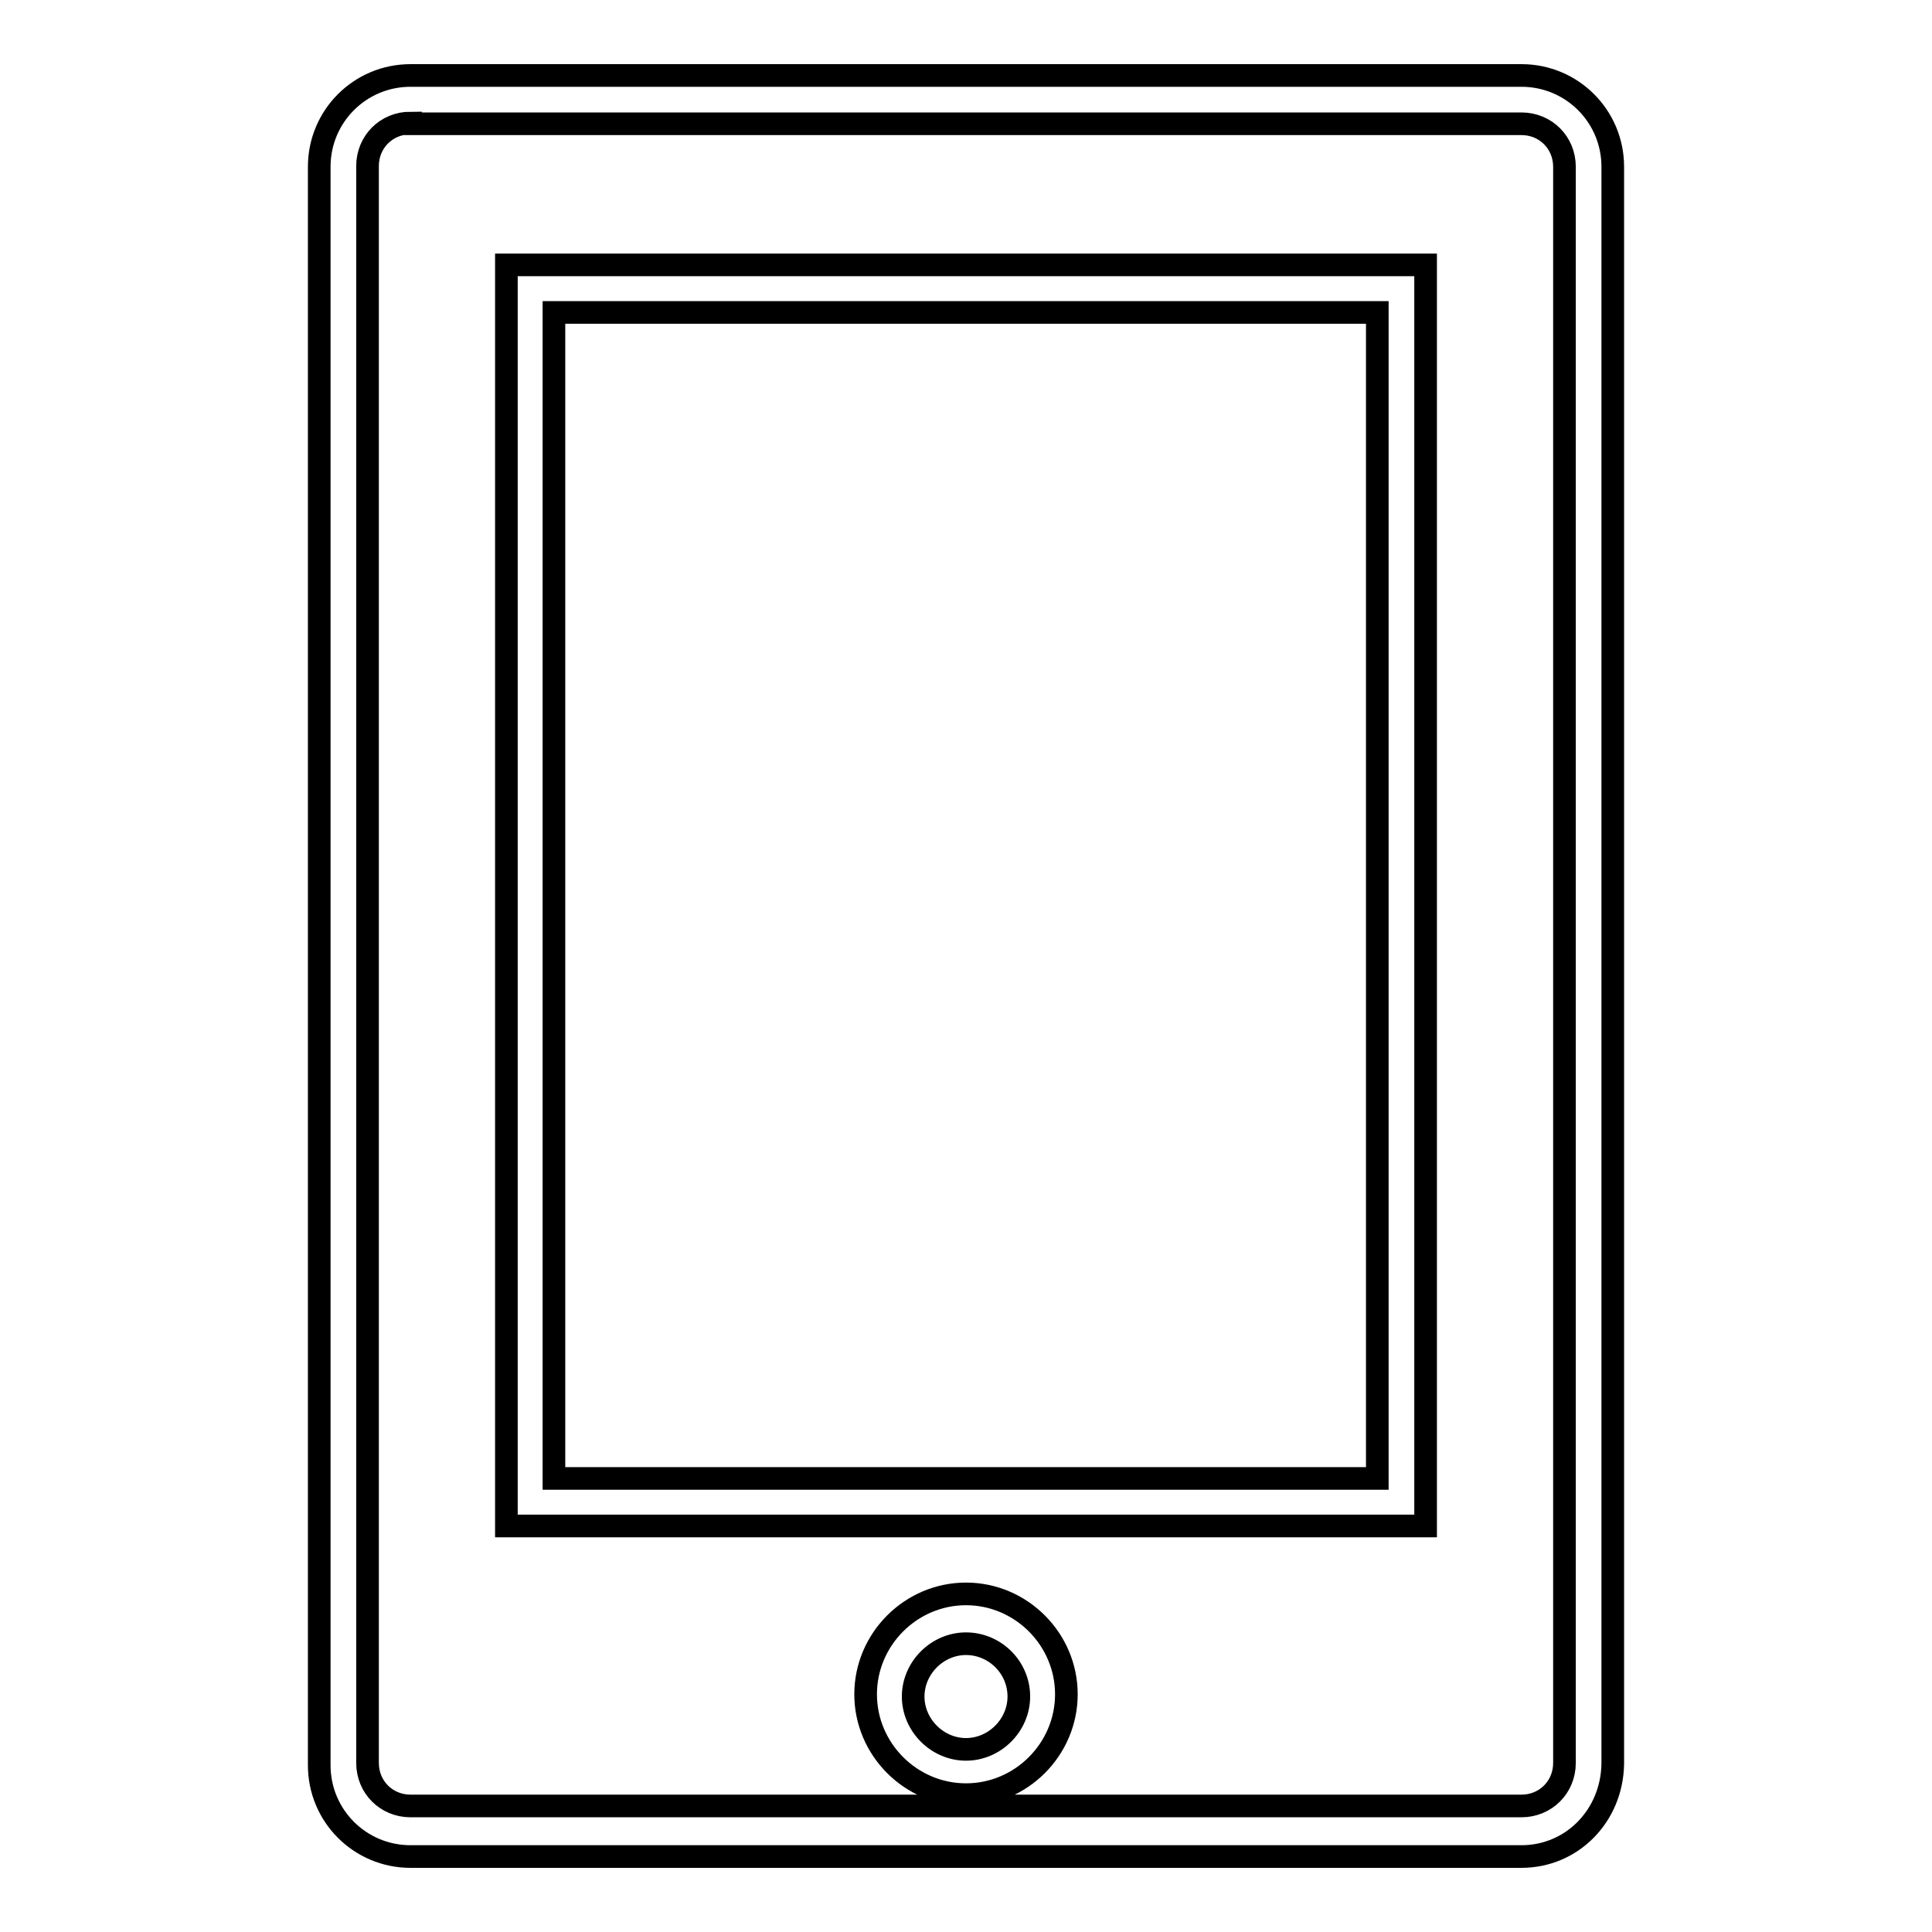 <?xml version="1.0" encoding="utf-8"?>
<!-- Svg Vector Icons : http://www.onlinewebfonts.com/icon -->
<!DOCTYPE svg PUBLIC "-//W3C//DTD SVG 1.1//EN" "http://www.w3.org/Graphics/SVG/1.1/DTD/svg11.dtd">
<svg version="1.1" xmlns="http://www.w3.org/2000/svg" xmlns:xlink="http://www.w3.org/1999/xlink" x="0px" y="0px" viewBox="0 0 256 256" enable-background="new 0 0 256 256" xml:space="preserve">
<g> <path stroke-width="3" fill-opacity="0" stroke="#000000"  d="M201.6,246H54.4c-6.7,0-12.1-5.4-12.1-12.1V22.1c0-6.7,5.4-12.1,12.1-12.1h147.2c6.7,0,12.1,5.4,12.1,12.1 v211.6C213.6,240.6,208.3,246,201.6,246z M54.4,16.3c-3.2,0-5.7,2.5-5.7,5.7v211.6c0,3.2,2.5,5.7,5.7,5.7h147.2 c3.2,0,5.7-2.5,5.7-5.7V22.1c0-3.2-2.5-5.7-5.7-5.7H54.4z M188.9,202.2H67.1V35.1h121.8V202.2L188.9,202.2z M73.4,195.9h109.1V41.4 H73.4V195.9z M128,237.8c-7.3,0-13.3-6-13.3-13.3s6-13.3,13.3-13.3c7.3,0,13.3,6,13.3,13.3S135.3,237.8,128,237.8z M128,217.8 c-3.8,0-7,3.2-7,7c0,3.8,3.2,7,7,7c3.8,0,7-3.2,7-7C135,220.9,131.8,217.8,128,217.8z"/></g>
</svg>